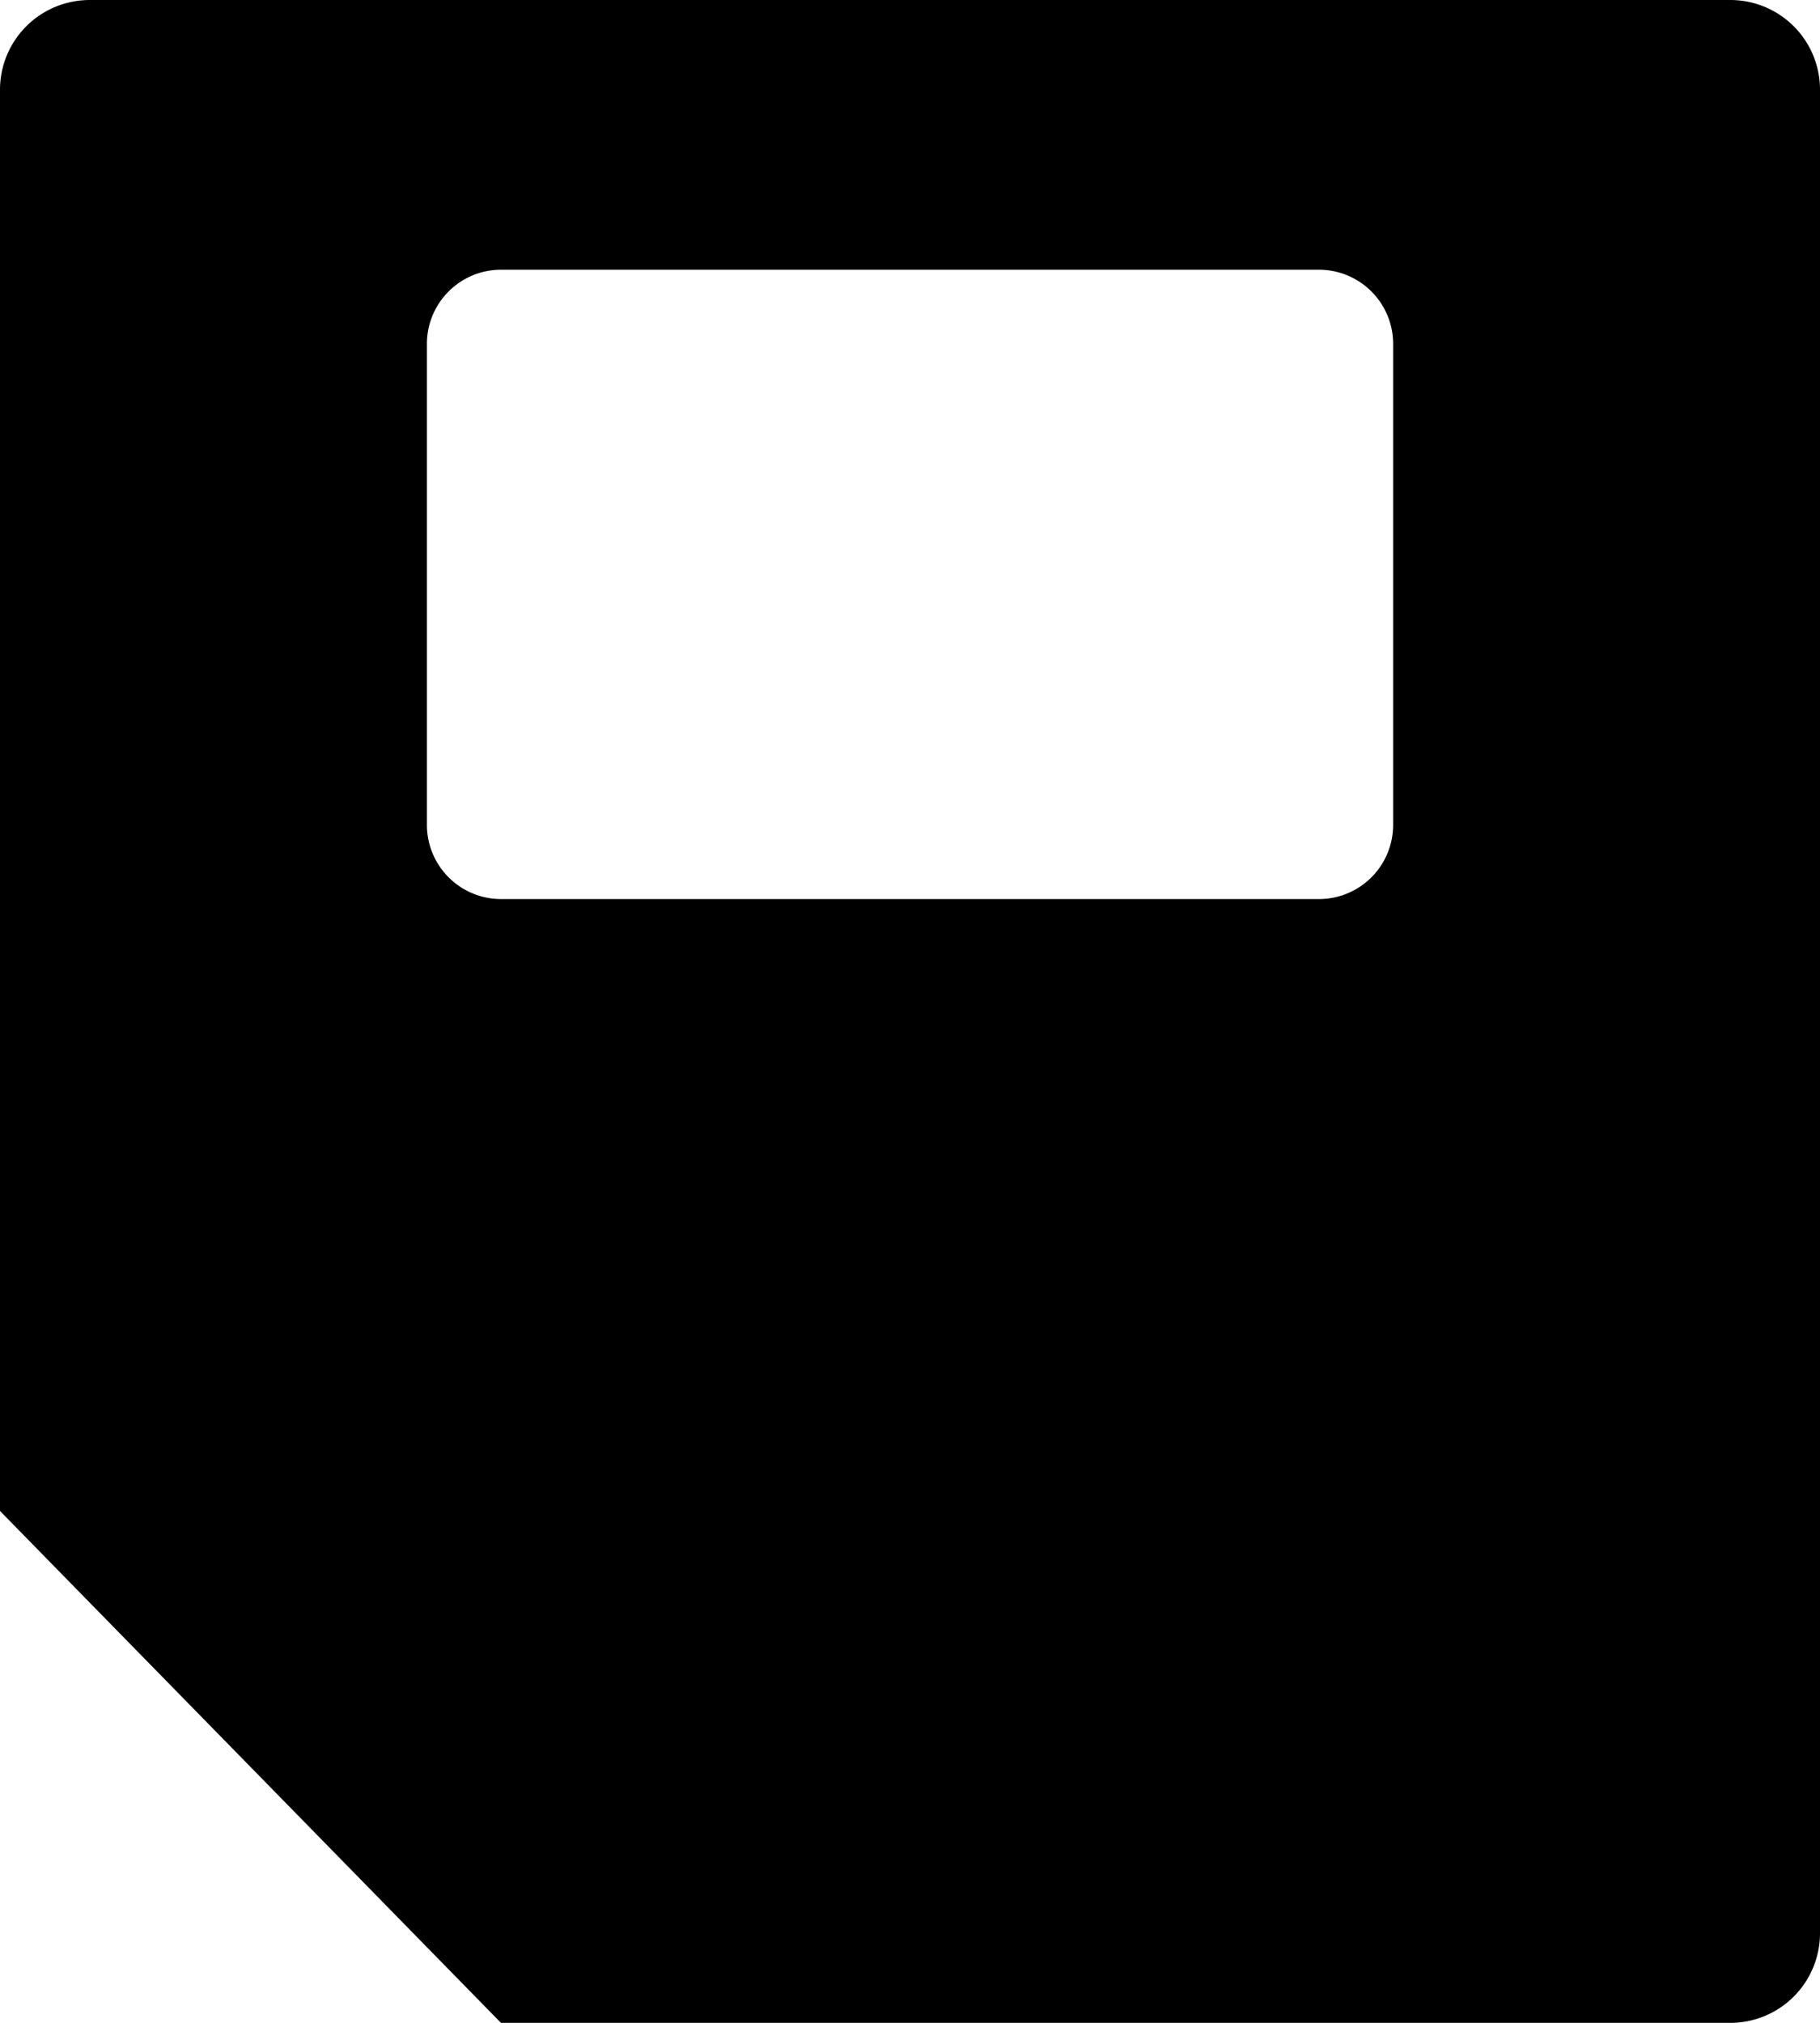 <svg xmlns="http://www.w3.org/2000/svg" width="180" height="200" viewBox="0 0 180 200"><path d="M24.155,263.4a8.87,8.87,0,0,0-8.889,8.889v140.5L64.811,463.4H186.378a8.869,8.869,0,0,0,8.889-8.889V272.287a8.87,8.87,0,0,0-8.889-8.889Zm40.681,26.667H145.7a7.332,7.332,0,0,1,7.348,7.348v47.526a7.332,7.332,0,0,1-7.348,7.348H64.837a7.332,7.332,0,0,1-7.348-7.348V297.413A7.332,7.332,0,0,1,64.837,290.065Z" transform="translate(-15.266 -263.398)"/></svg>